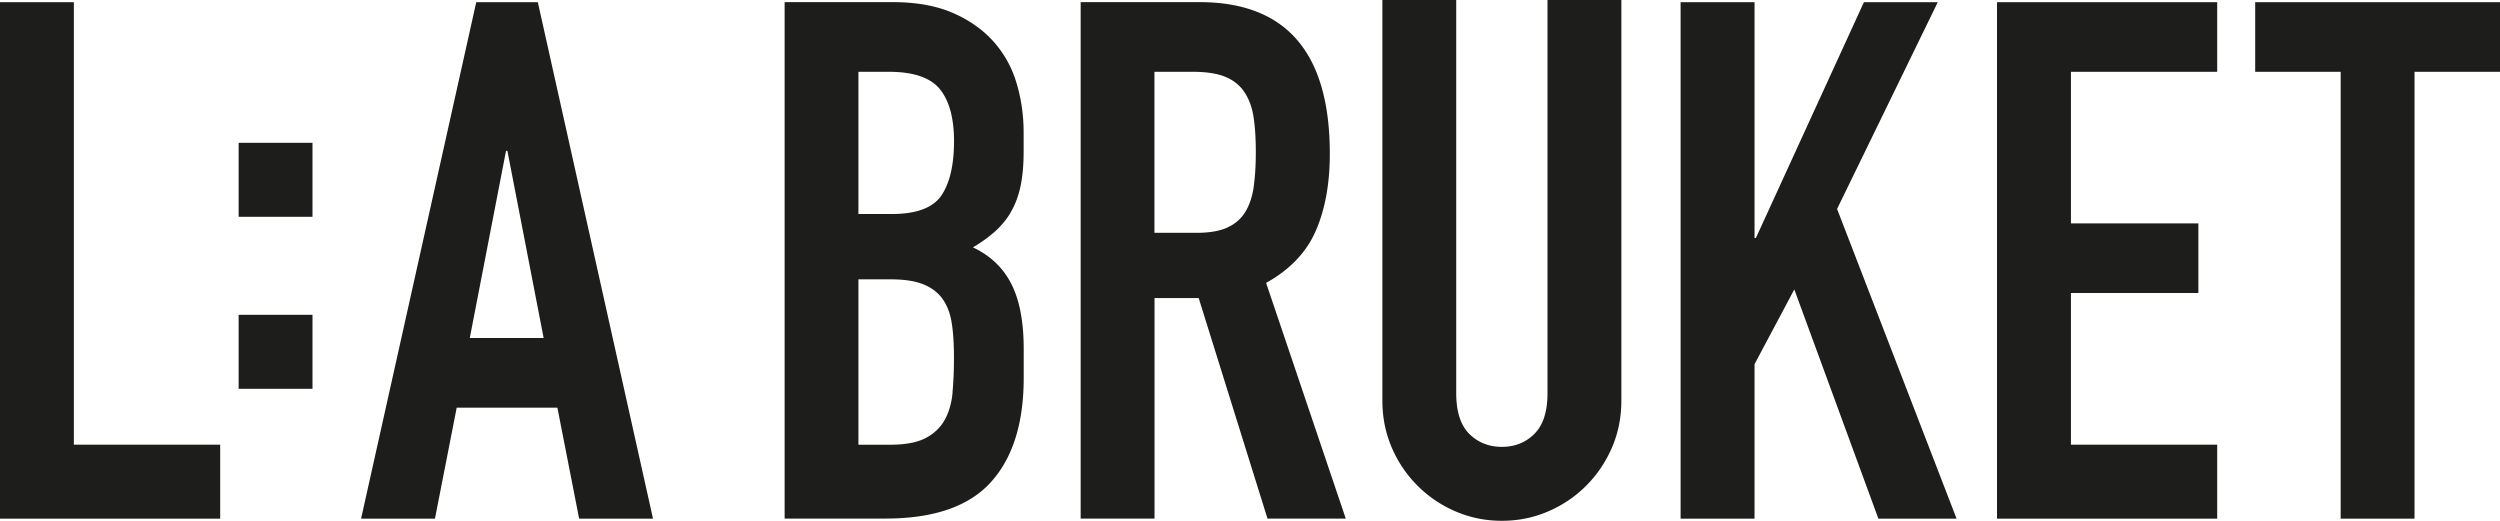 <svg xmlns="http://www.w3.org/2000/svg" data-name="Layer 2" viewBox="0 0 340.16 70.87"><path d="M0 70.57h29.96V60.5H10.05V.3H0v70.27zm32.47-51.14h10.05V29.5H32.47zm0 23.4h10.05V52.9H32.47zM73.18.3H64.8L49.13 70.57h10.05l2.96-15.1h13.7l2.96 15.1h10.05L73.18.3Zm-9.26 45.69 4.93-25.46h.19l4.93 25.46H63.92Zm73.58-17.07c.59-.99 1.04-2.14 1.33-3.46.29-1.32.45-2.93.45-4.84v-2.57c0-2.3-.31-4.53-.94-6.66-.62-2.14-1.66-4.03-3.1-5.67-1.45-1.64-3.3-2.96-5.57-3.95-2.27-.99-5.01-1.48-8.23-1.48h-14.68v70.27h13.7c6.57 0 11.35-1.64 14.34-4.93s4.49-8.03 4.49-14.21v-3.95c0-3.68-.56-6.63-1.68-8.83-1.12-2.21-2.86-3.86-5.23-4.98 1.12-.66 2.1-1.37 2.96-2.12.85-.76 1.58-1.63 2.17-2.61Zm-7.89 24.48c-.13 1.45-.49 2.7-1.08 3.75-.59 1.05-1.46 1.87-2.61 2.47-1.15.59-2.74.89-4.78.89h-4.34v-22.5h4.43c1.84 0 3.32.23 4.44.69 1.12.46 1.99 1.13 2.61 2.02.62.89 1.03 1.99 1.23 3.31.2 1.32.29 2.86.29 4.64s-.07 3.29-.2 4.74Zm-1.52-26.8c-1.15 1.68-3.4 2.52-6.75 2.52h-4.54V9.77h4.14c3.35 0 5.67.79 6.95 2.37 1.28 1.58 1.92 3.95 1.92 7.11s-.58 5.67-1.72 7.35Zm44.18 11.89c3.21-1.78 5.47-4.13 6.75-7.06 1.28-2.92 1.92-6.43 1.92-10.51 0-13.75-5.92-20.63-17.74-20.63h-16.16v70.27h10.05v-30h6.01l9.36 30h10.65l-10.84-32.07Zm-1.68-13.08c-.2 1.35-.58 2.49-1.14 3.41-.56.92-1.36 1.63-2.41 2.12-1.05.49-2.46.74-4.24.74h-5.72V9.77h5.23c1.84 0 3.31.23 4.43.69 1.11.46 1.99 1.17 2.61 2.12.62.95 1.04 2.1 1.23 3.45.2 1.35.29 2.91.29 4.69s-.1 3.34-.29 4.69Zm48.74 35.49c.85-1.97 1.28-4.11 1.28-6.42V0h-10.05v53.5c0 2.5-.59 4.34-1.78 5.53-1.18 1.18-2.66 1.77-4.43 1.77s-3.25-.59-4.44-1.77c-1.18-1.19-1.77-3.03-1.77-5.53V0h-10.05v54.48c0 2.31.43 4.44 1.28 6.42a16.464 16.464 0 0 0 8.67 8.68c1.97.85 4.07 1.28 6.31 1.28s4.34-.43 6.31-1.28c1.97-.85 3.7-2.02 5.17-3.5 1.48-1.48 2.64-3.21 3.5-5.18m46.89 9.67-16.26-42.14L263.66.3h-10.05l-14.69 32.07h-.19V.3h-10.06v70.27h10.06V49.55l5.41-10.17 11.44 31.19h10.64zm5.5 0h29.96V60.5h-19.9V39.87h17.34V30.4h-17.34V9.77h19.9V.3h-29.96v70.27zm68.44-60.8V.3h-33.31v9.47h11.63v60.8h10.05V9.77h11.63z" data-name="Lager 1" style="fill:#1d1d1b"/></svg>